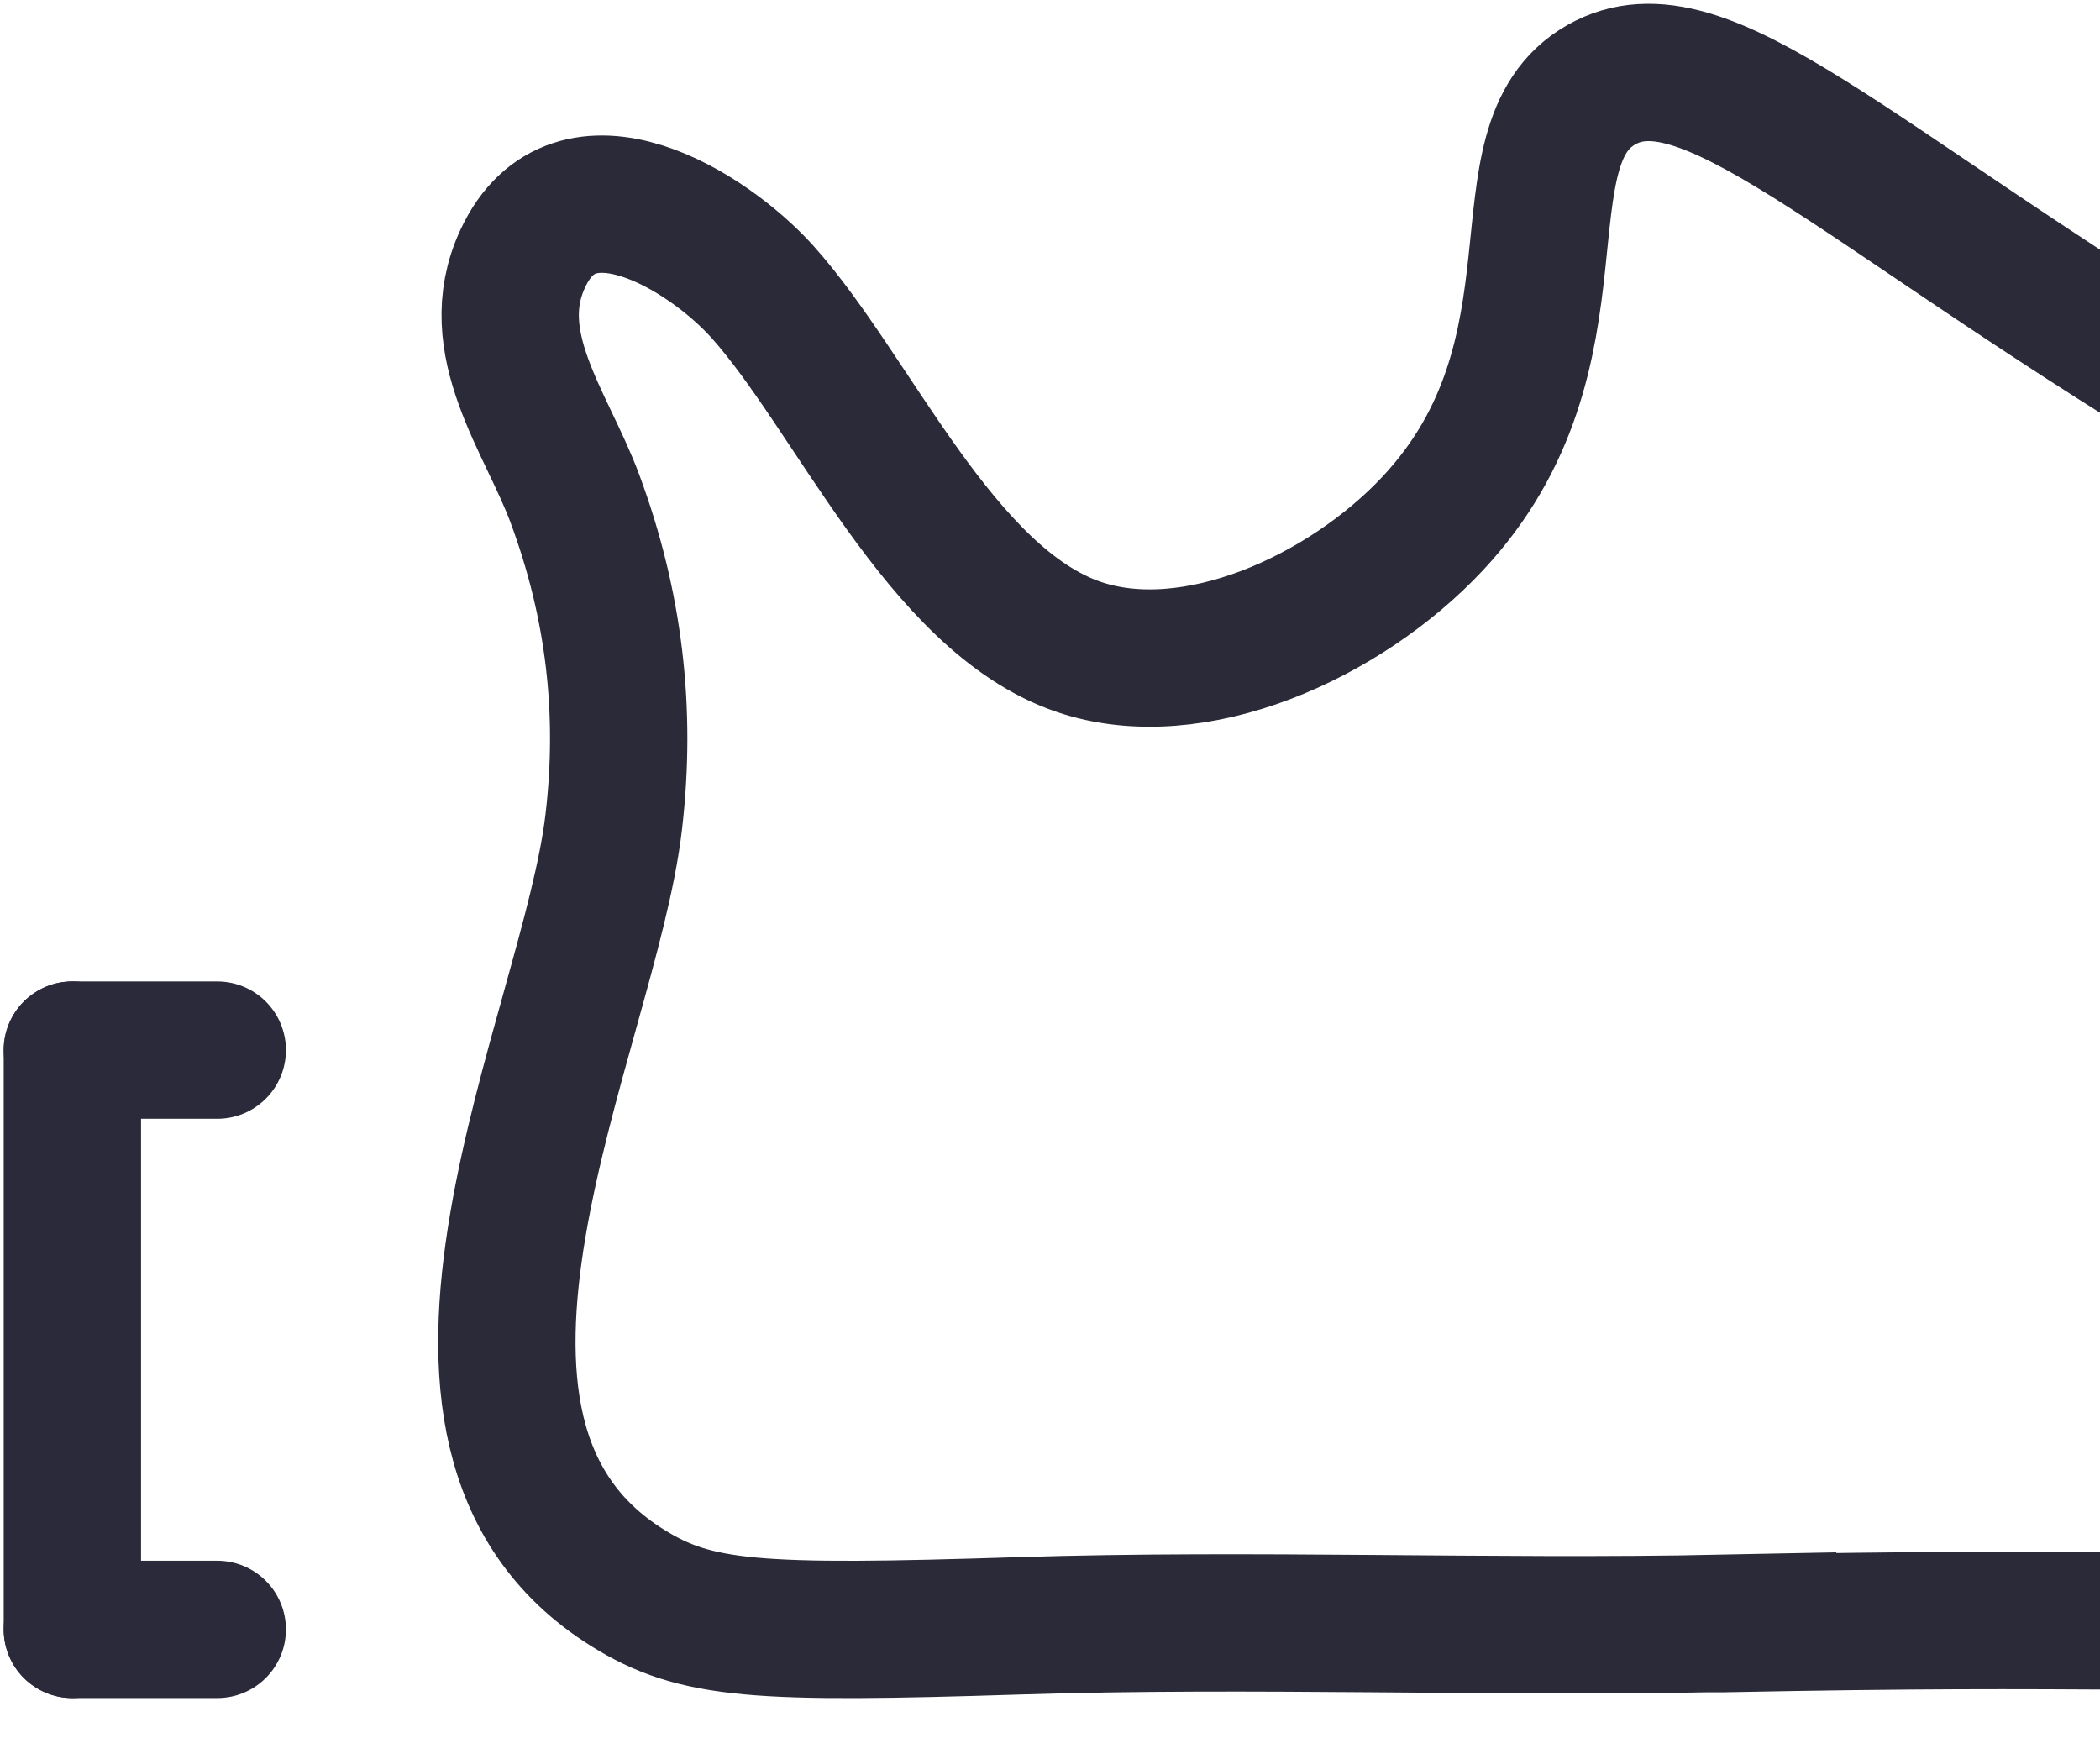<svg viewBox="0 0 152.91 126.55" xmlns:xlink="http://www.w3.org/1999/xlink" xmlns="http://www.w3.org/2000/svg" data-name="Layer 2" id="Layer_2">
  <defs>
    <style>
      .cls-1 {
        clip-path: url(#clippath);
      }

      .cls-2 {
        stroke-width: 0px;
      }

      .cls-2, .cls-3, .cls-4 {
        fill: none;
      }

      .cls-3 {
        stroke: #2a2a38;
      }

      .cls-3, .cls-4 {
        stroke-miterlimit: 10;
        stroke-width: 10px;
      }

      .cls-4 {
        stroke: #2a2a3b;
        stroke-linecap: round;
      }
    </style>
    <clipPath id="clippath">
      <rect height="126.55" width="152.91" class="cls-2"></rect>
    </clipPath>
  </defs>
  <g data-name="Layer 3" id="Layer_3">
    <g class="cls-1">
      <g>
        <path d="m125.5,118.2c-17.08.35-34.18-.36-51.25.18-19.2.61-23.57.35-28.58-2.78-18.15-11.35-2.76-40.44-.98-55.76.95-8.13.02-15.84-2.82-23.51-2.07-5.6-6.68-11.35-3.8-17.51,3.75-8.06,13.45-2.01,17.43,2.41,6.63,7.38,12.97,22.43,23.04,25.87,8.35,2.85,19.38-2.15,25.77-8.97,11.69-12.48,4.47-27.52,12.29-31.96,7.46-4.24,18.1,7.12,44.4,23,29.97,18.08,44.96,27.13,64.62,27.68,15.89.44,24.27-4.62,34.09,1.95,8.22,5.51,13.21,16.73,11.5,26.9-2.08,12.3-12.99,18.98-19.82,23-13.79,8.1-26.18,8.67-56.6,9.11-41.95.61-40.66-.16-69.29.41h-.01Z" class="cls-3"></path>
        <path d="m5.27,76.46h10.55" class="cls-4"></path>
        <path d="m5.27,118.64v-42.18" class="cls-4"></path>
        <path d="m5.27,118.64h10.55" class="cls-4"></path>
      </g>
    </g>
  </g>
</svg>